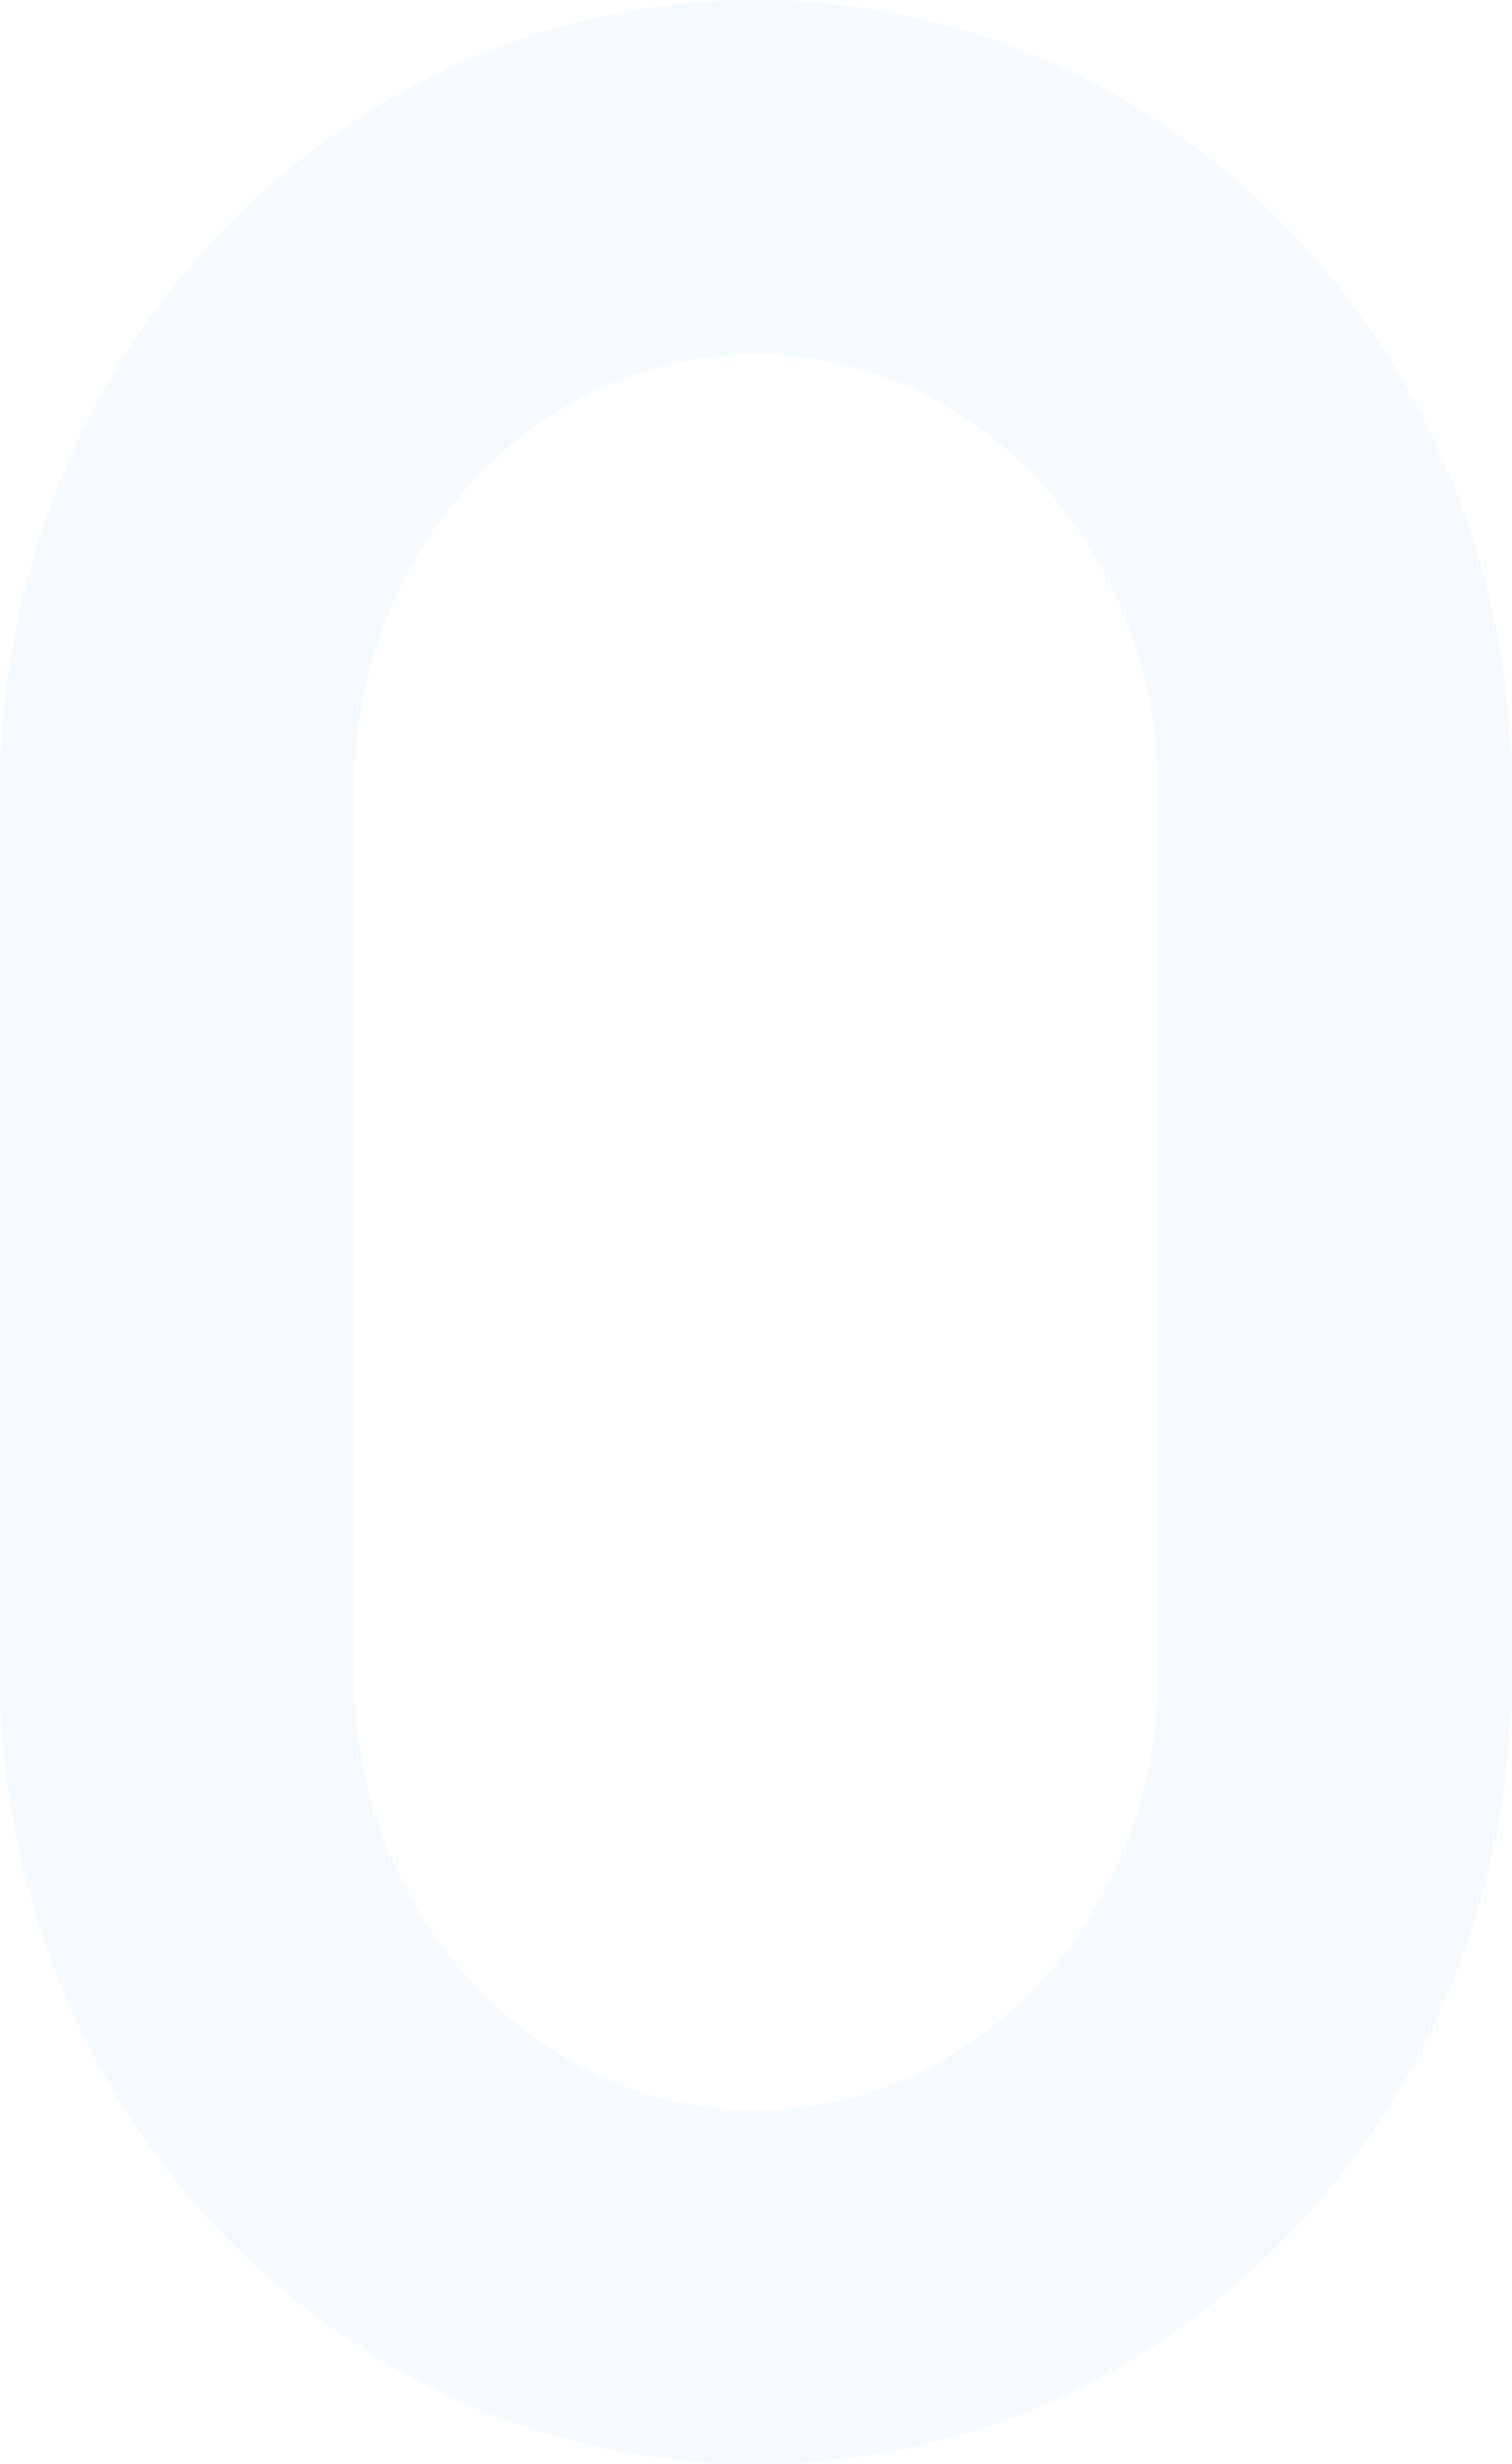 <?xml version="1.0" encoding="UTF-8"?>
<svg id="a" data-name="Ebene 1" xmlns="http://www.w3.org/2000/svg" width="286" height="466" viewBox="0 0 286 466">
  <g style="opacity: .05;">
    <path d="m286,149.3C286,66.98,221.86,0,143.02,0S0,66.98,0,149.3v167.43c0,82.3,64.16,149.27,143.02,149.27s142.98-66.98,142.98-149.27v-167.43Zm-142.98-82.33c41.91,0,76.01,36.94,76.01,82.33v167.43c0,45.39-34.1,82.3-76.01,82.3s-76.04-36.91-76.04-82.3v-167.43c0-45.39,34.12-82.33,76.04-82.33Z" style="fill: #0b9cd4;"/>
  </g>
</svg>